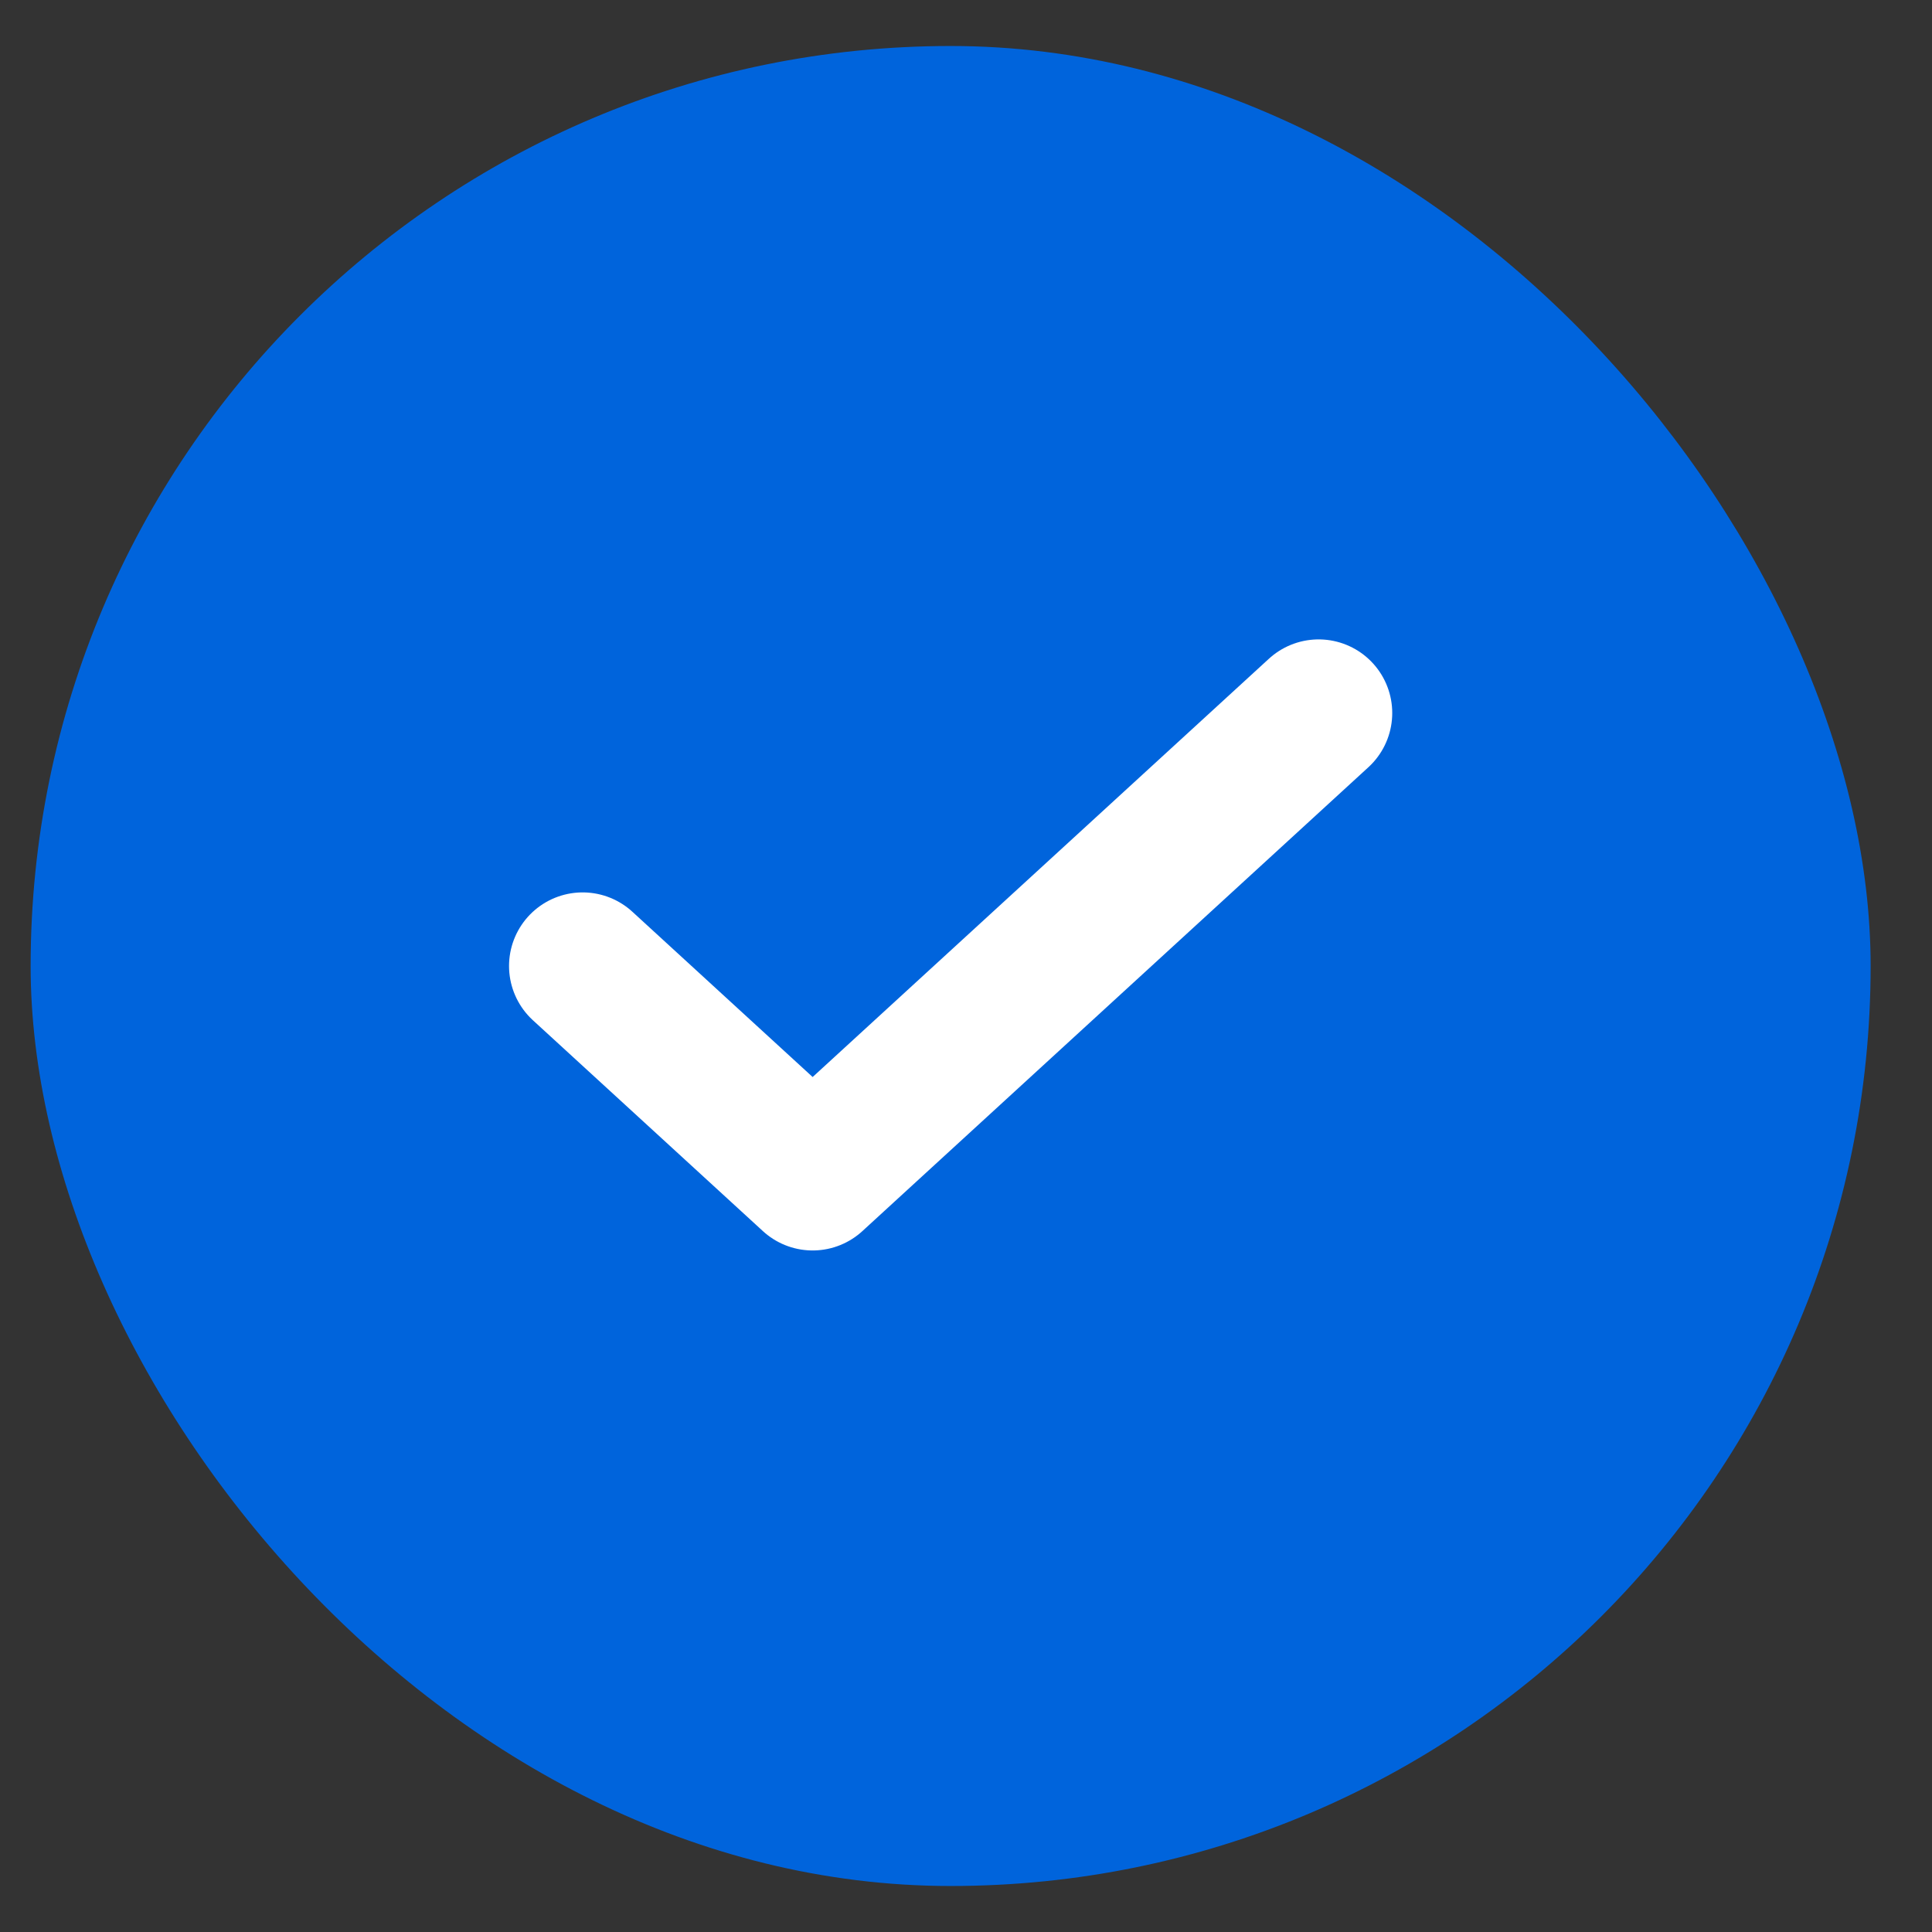 <svg width="21" height="21" viewBox="0 0 21 21" fill="none" xmlns="http://www.w3.org/2000/svg">
<rect x="0" y="0" width="21" height="21" fill="#333333" stroke="none"/>
<rect x="0.333" y="0.5" width="20" height="20" rx="10" fill="#0064DC"/>
<path d="M14.333 7.75L8.833 12.792L6.333 10.5" stroke="white" stroke-width="1.6" stroke-linecap="round" stroke-linejoin="round"/>
</svg>
